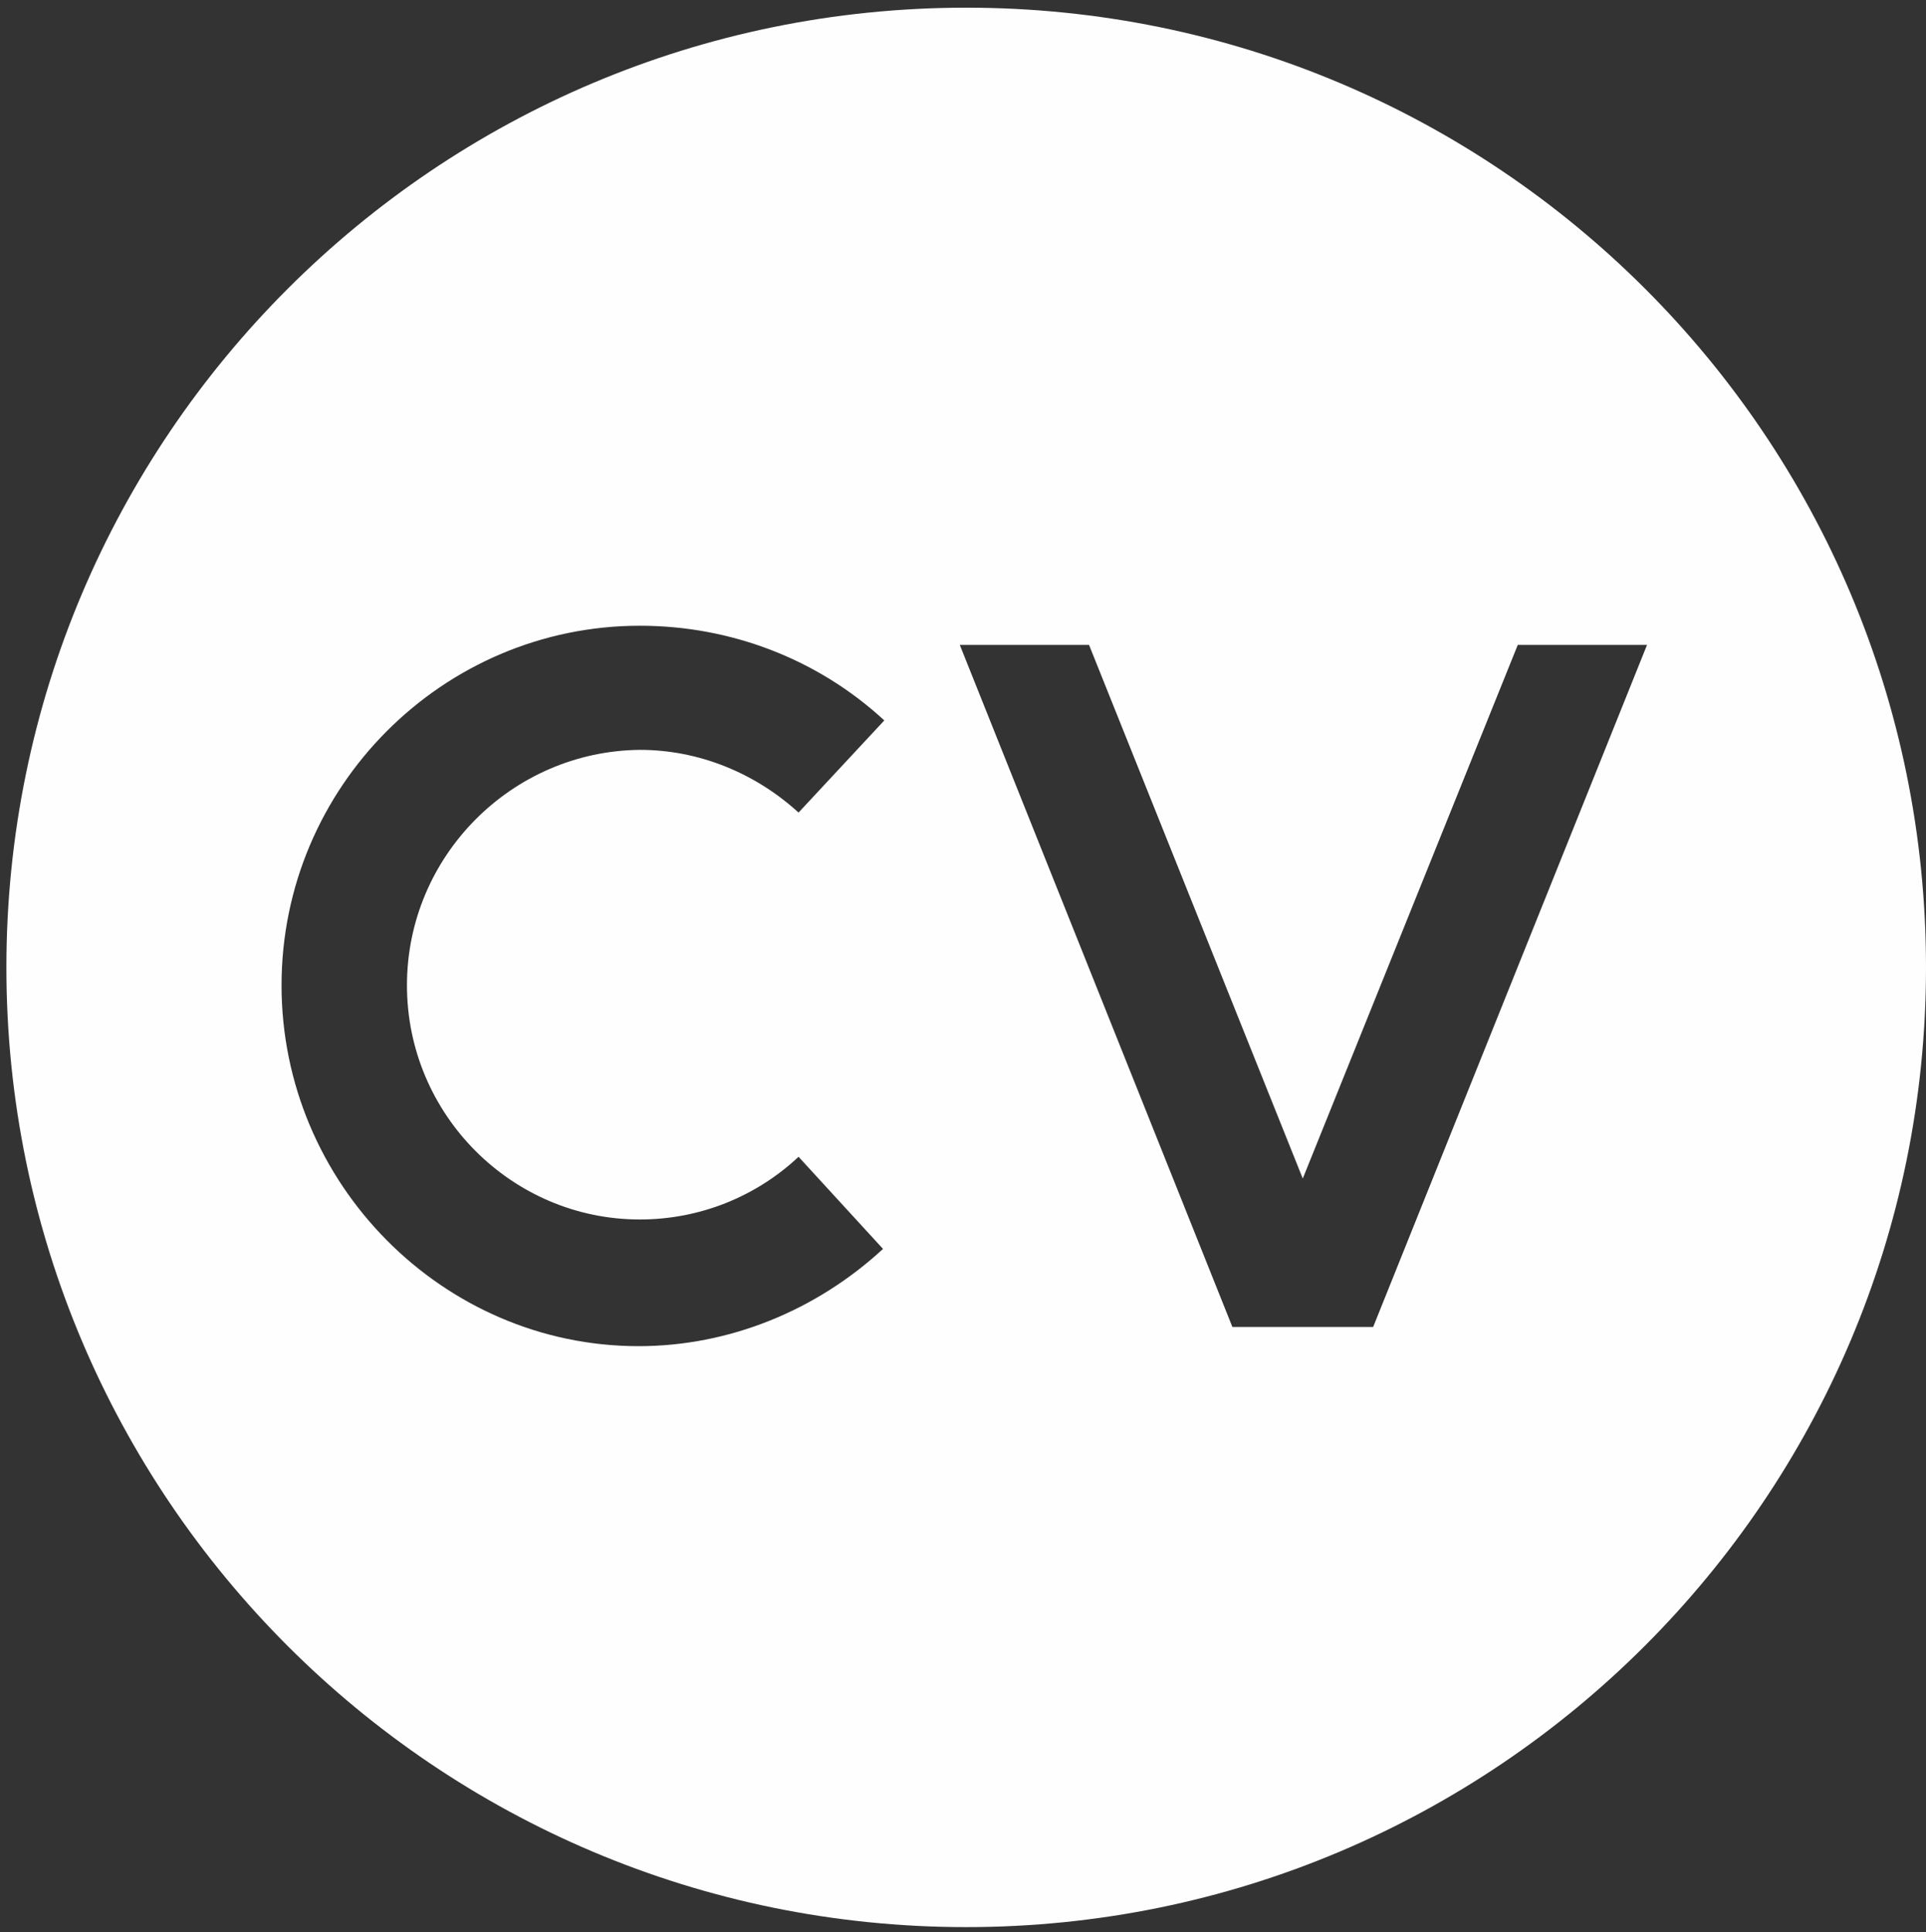 <?xml version="1.0" encoding="utf-8"?>
<!-- Generator: Adobe Illustrator 26.0.0, SVG Export Plug-In . SVG Version: 6.00 Build 0)  -->
<svg version="1.1" id="Layer_1" xmlns="http://www.w3.org/2000/svg" xmlns:xlink="http://www.w3.org/1999/xlink" x="0px" y="0px"
	 width="150.5px" height="151px" viewBox="0 0 150.5 151" style="enable-background:new 0 0 150.5 151;" xml:space="preserve">
<rect x="0" y="0" width="150.5" height="151" fill="#333333" stroke="none"/>
<style type="text/css">
	.st0{fill-rule:evenodd;clip-rule:evenodd;fill:#FEFEFE;}
</style>
<path id="Fill-1" class="st0" d="M107.3,103.7h-11L75,50.4h10.1l16.7,41.7l16.8-41.7h10.1L107.3,103.7z M50,95.3
	c4.7,0,9.1-1.8,12.4-4.9l6.6,7.2c-5.2,4.8-12,7.6-19.1,7.6C34.6,105.2,22,92.5,22,77C22,61.5,34.6,48.9,50,48.9
	c7.1,0,13.9,2.6,19.1,7.4l-6.7,7.2c-3.4-3.1-7.8-4.9-12.4-4.9C40,58.7,31.8,66.9,31.8,77C31.8,87.1,40,95.3,50,95.3L50,95.3z
	 M75.5,0.6c-41.4,0-75,33.6-75,75c0,41.4,33.6,75,75,75c41.4,0,75-33.6,75-75C150.5,34.1,116.9,0.6,75.5,0.6L75.5,0.6z"/>
</svg>
